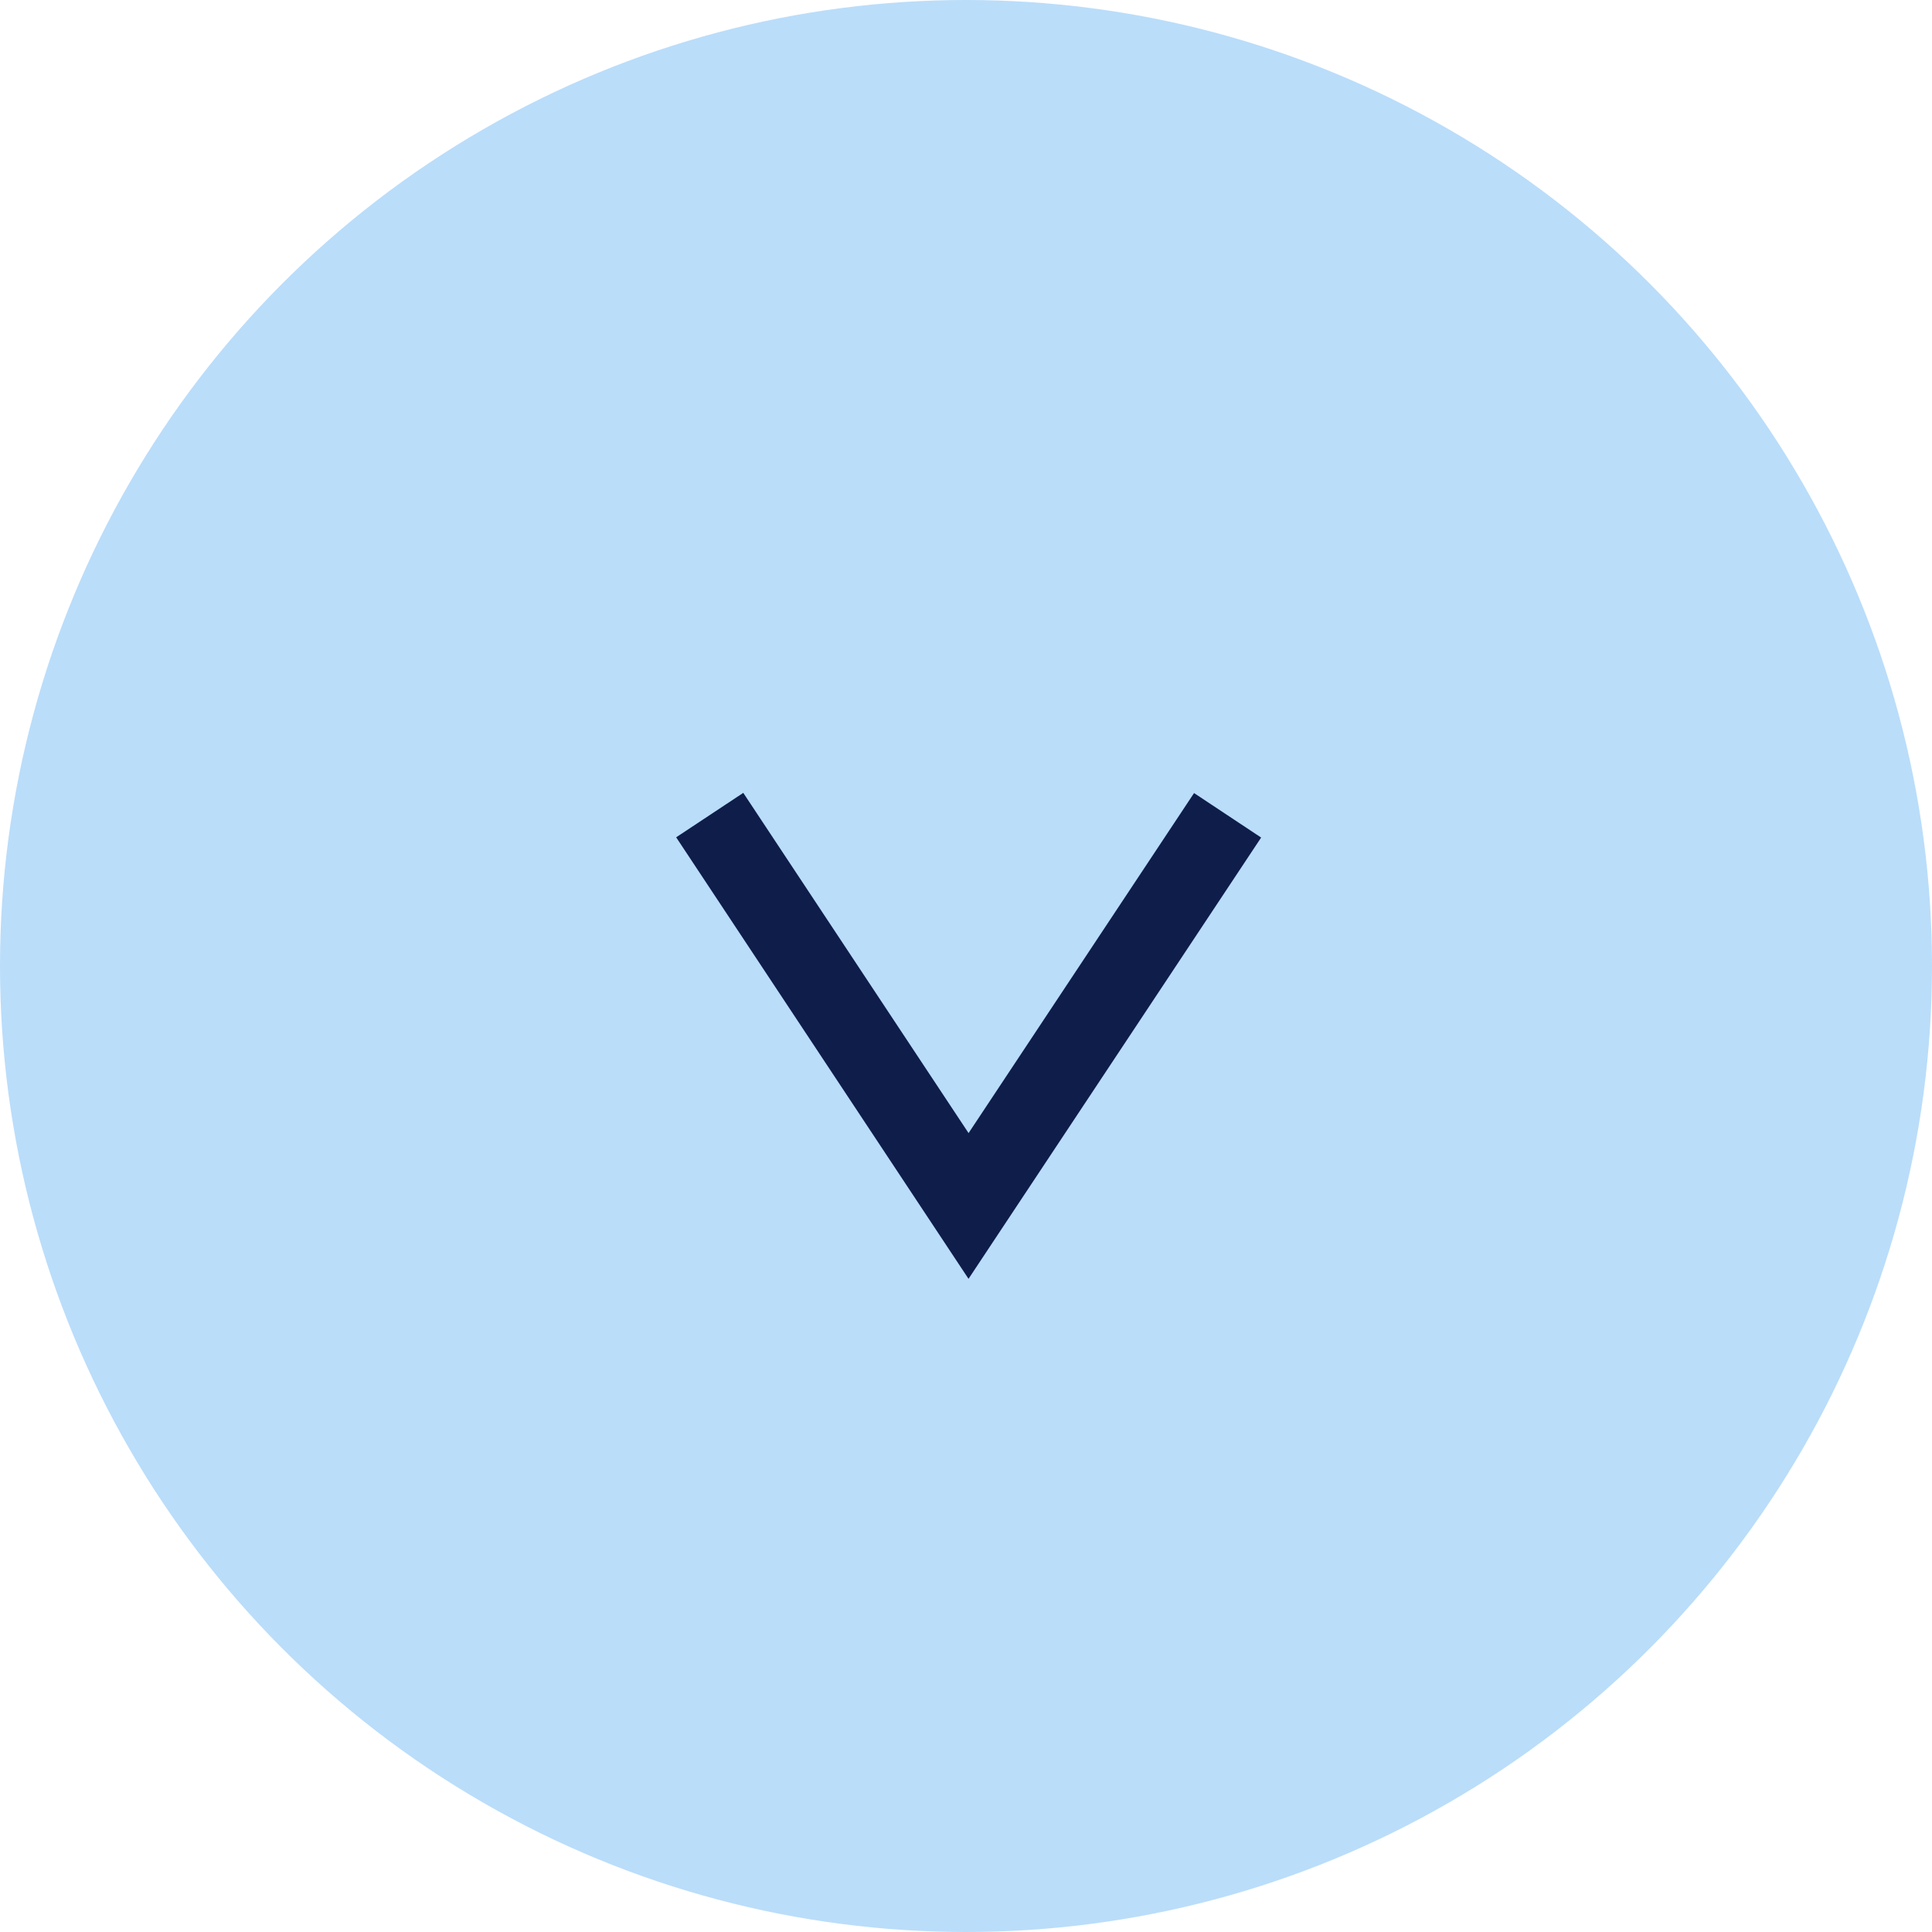 <svg id="アンカーリンク" xmlns="http://www.w3.org/2000/svg" width="24" height="24" viewBox="0 0 24 24">
  <circle id="楕円形_55" data-name="楕円形 55" cx="12" cy="12" r="12" fill="#baddfa"/>
  <path id="パス_4642" data-name="パス 4642" d="M17716.965,640l-1.16,5.707,5.707-1.156" transform="translate(-12971.518 12085.363) rotate(-45)" fill="none" stroke="#0f1d4b" stroke-width="1"/>
</svg>
